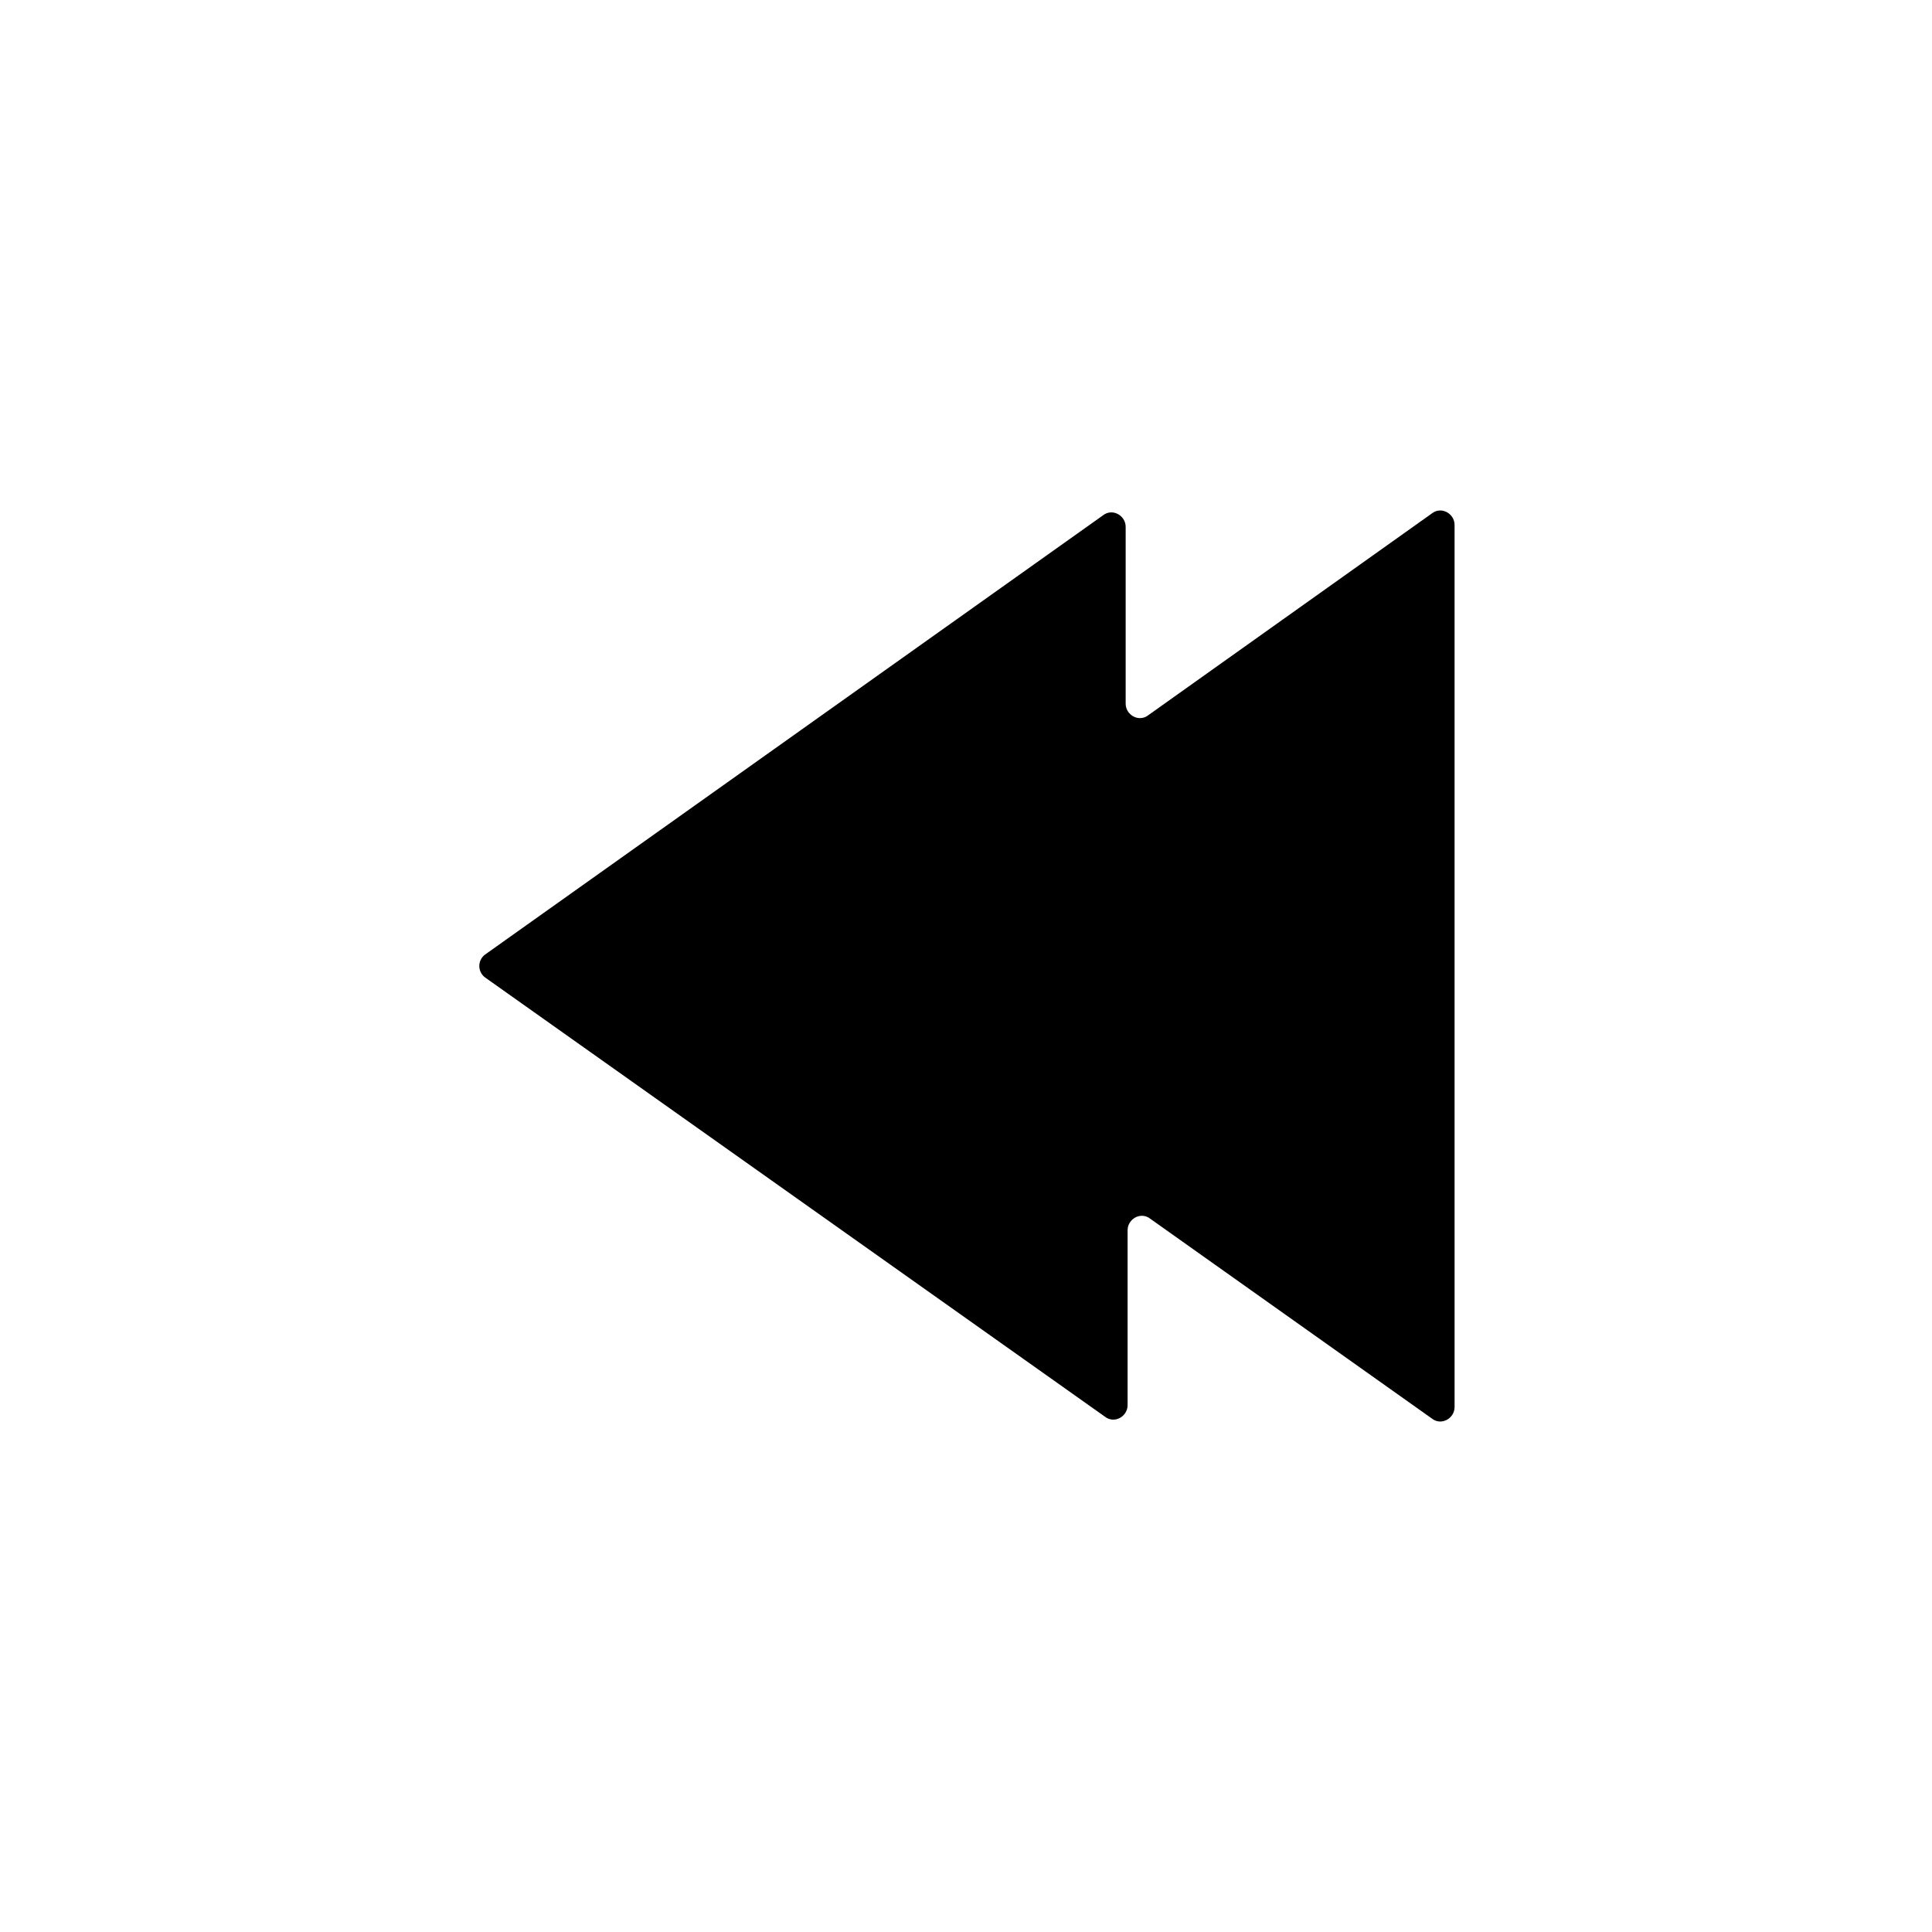 <?xml version="1.0" encoding="UTF-8"?>
<!-- Uploaded to: SVG Repo, www.svgrepo.com, Generator: SVG Repo Mixer Tools -->
<svg fill="#000000" width="800px" height="800px" version="1.1" viewBox="144 144 512 512" xmlns="http://www.w3.org/2000/svg">
 <path d="m448.36 333.5c-2.519 2.016-6.047 0-6.047-3.023v-46.855c0-3.023-3.527-5.039-6.047-3.023l-163.73 116.38c-2.016 1.512-2.016 4.535 0 6.047l164.24 116.38c2.519 2.016 6.047 0 6.047-3.023v-46.352c0-3.023 3.527-5.039 6.047-3.023l74.562 52.898c2.519 2.016 6.047 0 6.047-3.023v-45.344l-0.004-1.004v-187.42c0-3.023-3.527-5.039-6.047-3.023z"/>
</svg>